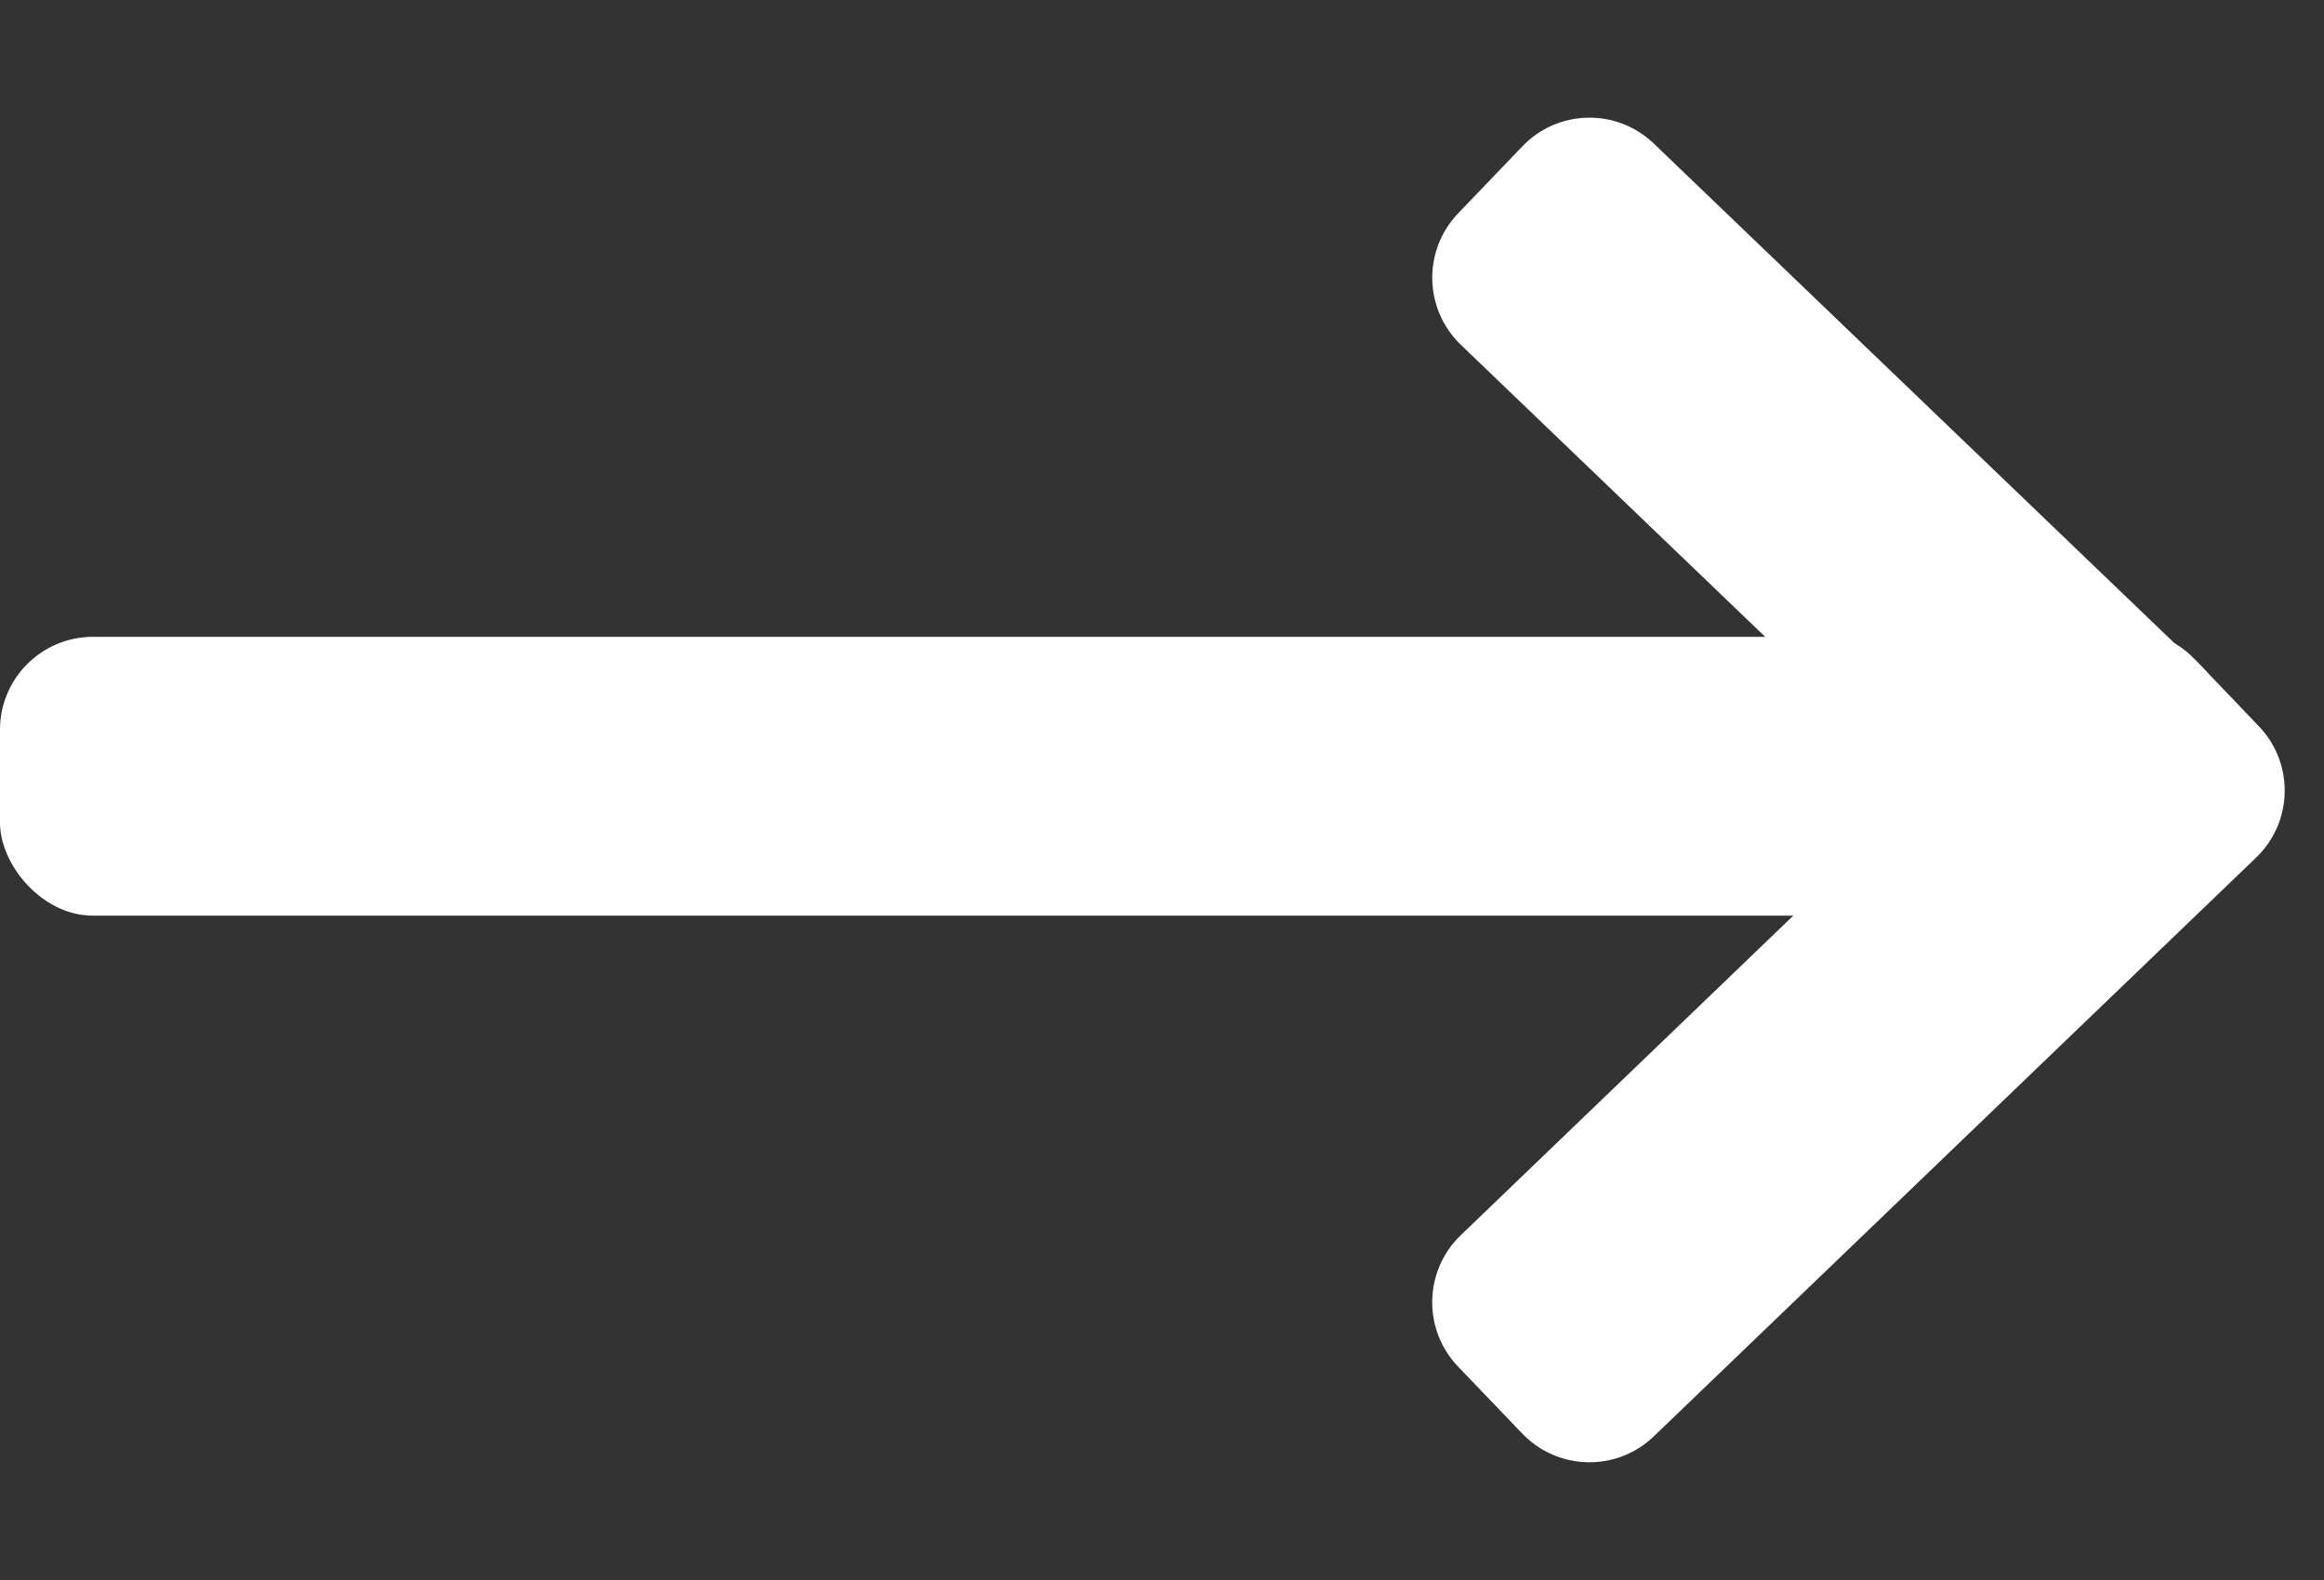 <?xml version="1.0" encoding="UTF-8"?> <svg xmlns="http://www.w3.org/2000/svg" width="25" height="17" viewBox="0 0 25 17" fill="none"><rect x="0" y="0" width="25" height="17" fill="#333333" stroke="none"/> <rect y="6.852" width="23.99" height="3" rx="1" fill="white"></rect> <path d="M15.685 14.704C15.303 14.305 15.316 13.673 15.714 13.29L22.193 7.063C22.592 6.68 23.226 6.693 23.608 7.092L24.299 7.814C24.681 8.212 24.668 8.845 24.27 9.227L17.791 15.454C17.392 15.838 16.759 15.824 16.376 15.425L15.685 14.704Z" fill="white"></path> <path d="M16.377 1.574C16.759 1.175 17.392 1.162 17.791 1.545L23.989 7.494C24.387 7.876 24.401 8.509 24.019 8.907L23.327 9.629C22.945 10.028 22.312 10.041 21.913 9.659L15.715 3.71C15.317 3.327 15.303 2.695 15.685 2.296L16.377 1.574Z" fill="white"></path> </svg> 